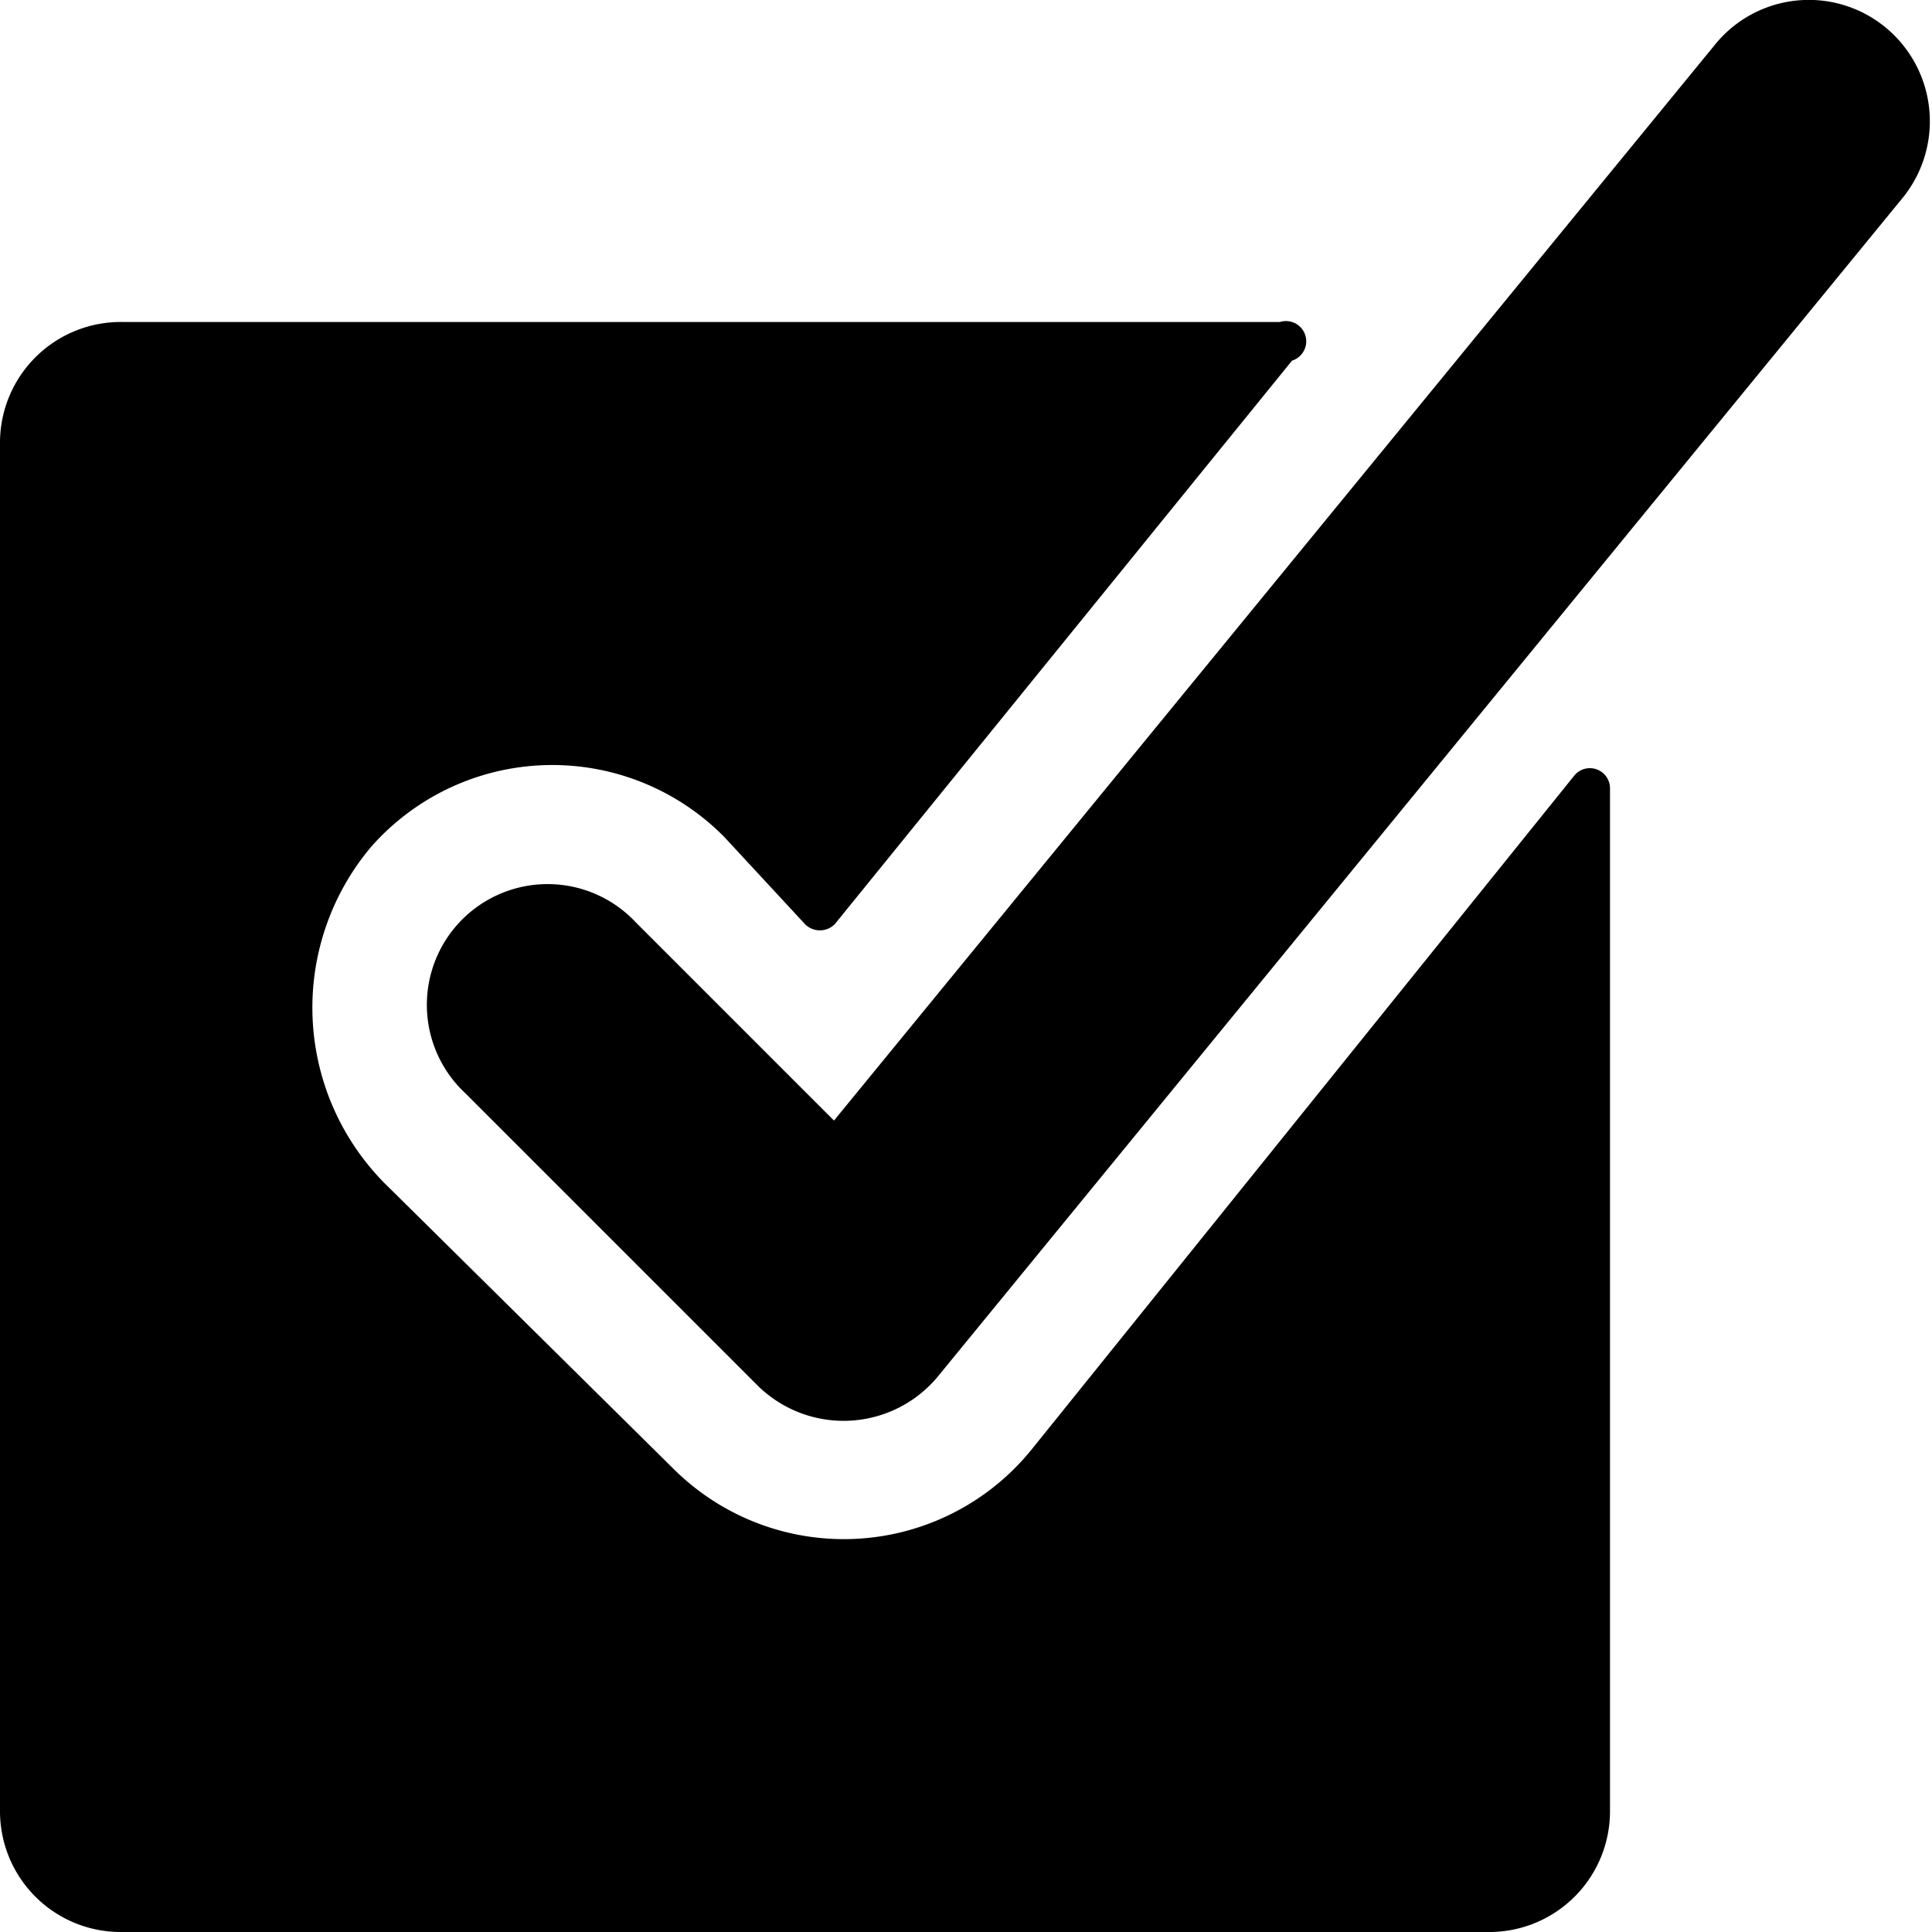 <svg xmlns="http://www.w3.org/2000/svg" viewBox="0 0 24 24" id="Check-Square--Streamline-Ultimate"><desc>Check Square Streamline Icon: https://streamlinehq.com</desc><g id="Check-Square--Streamline-Ultimate.svg"><path d="M12.82 18a3 3 0 0 1 -4.46 0.24l-3.52 -3.48a3.1 3.1 0 0 1 -0.23 -4.24A3 3 0 0 1 9 10.4l1 1.08a0.26 0.26 0 0 0 0.37 0l5.68 -7A0.25 0.25 0 0 0 15.9 4H1.53A1.5 1.5 0 0 0 0 5.5v17A1.5 1.5 0 0 0 1.53 24h17A1.5 1.5 0 0 0 20 22.5V9.79a0.25 0.25 0 0 0 -0.44 -0.16Z" fill="#000000" stroke-width="1"></path><path d="M23.41 0.33a1.5 1.5 0 0 0 -2.11 0.23L10.36 13.92 7.9 11.46a1.5 1.5 0 1 0 -2.12 2.12l3.64 3.64a1.52 1.52 0 0 0 2.23 -0.12l12 -14.66a1.51 1.51 0 0 0 -0.24 -2.11Z" fill="#000000" stroke-width="1"></path></g></svg>